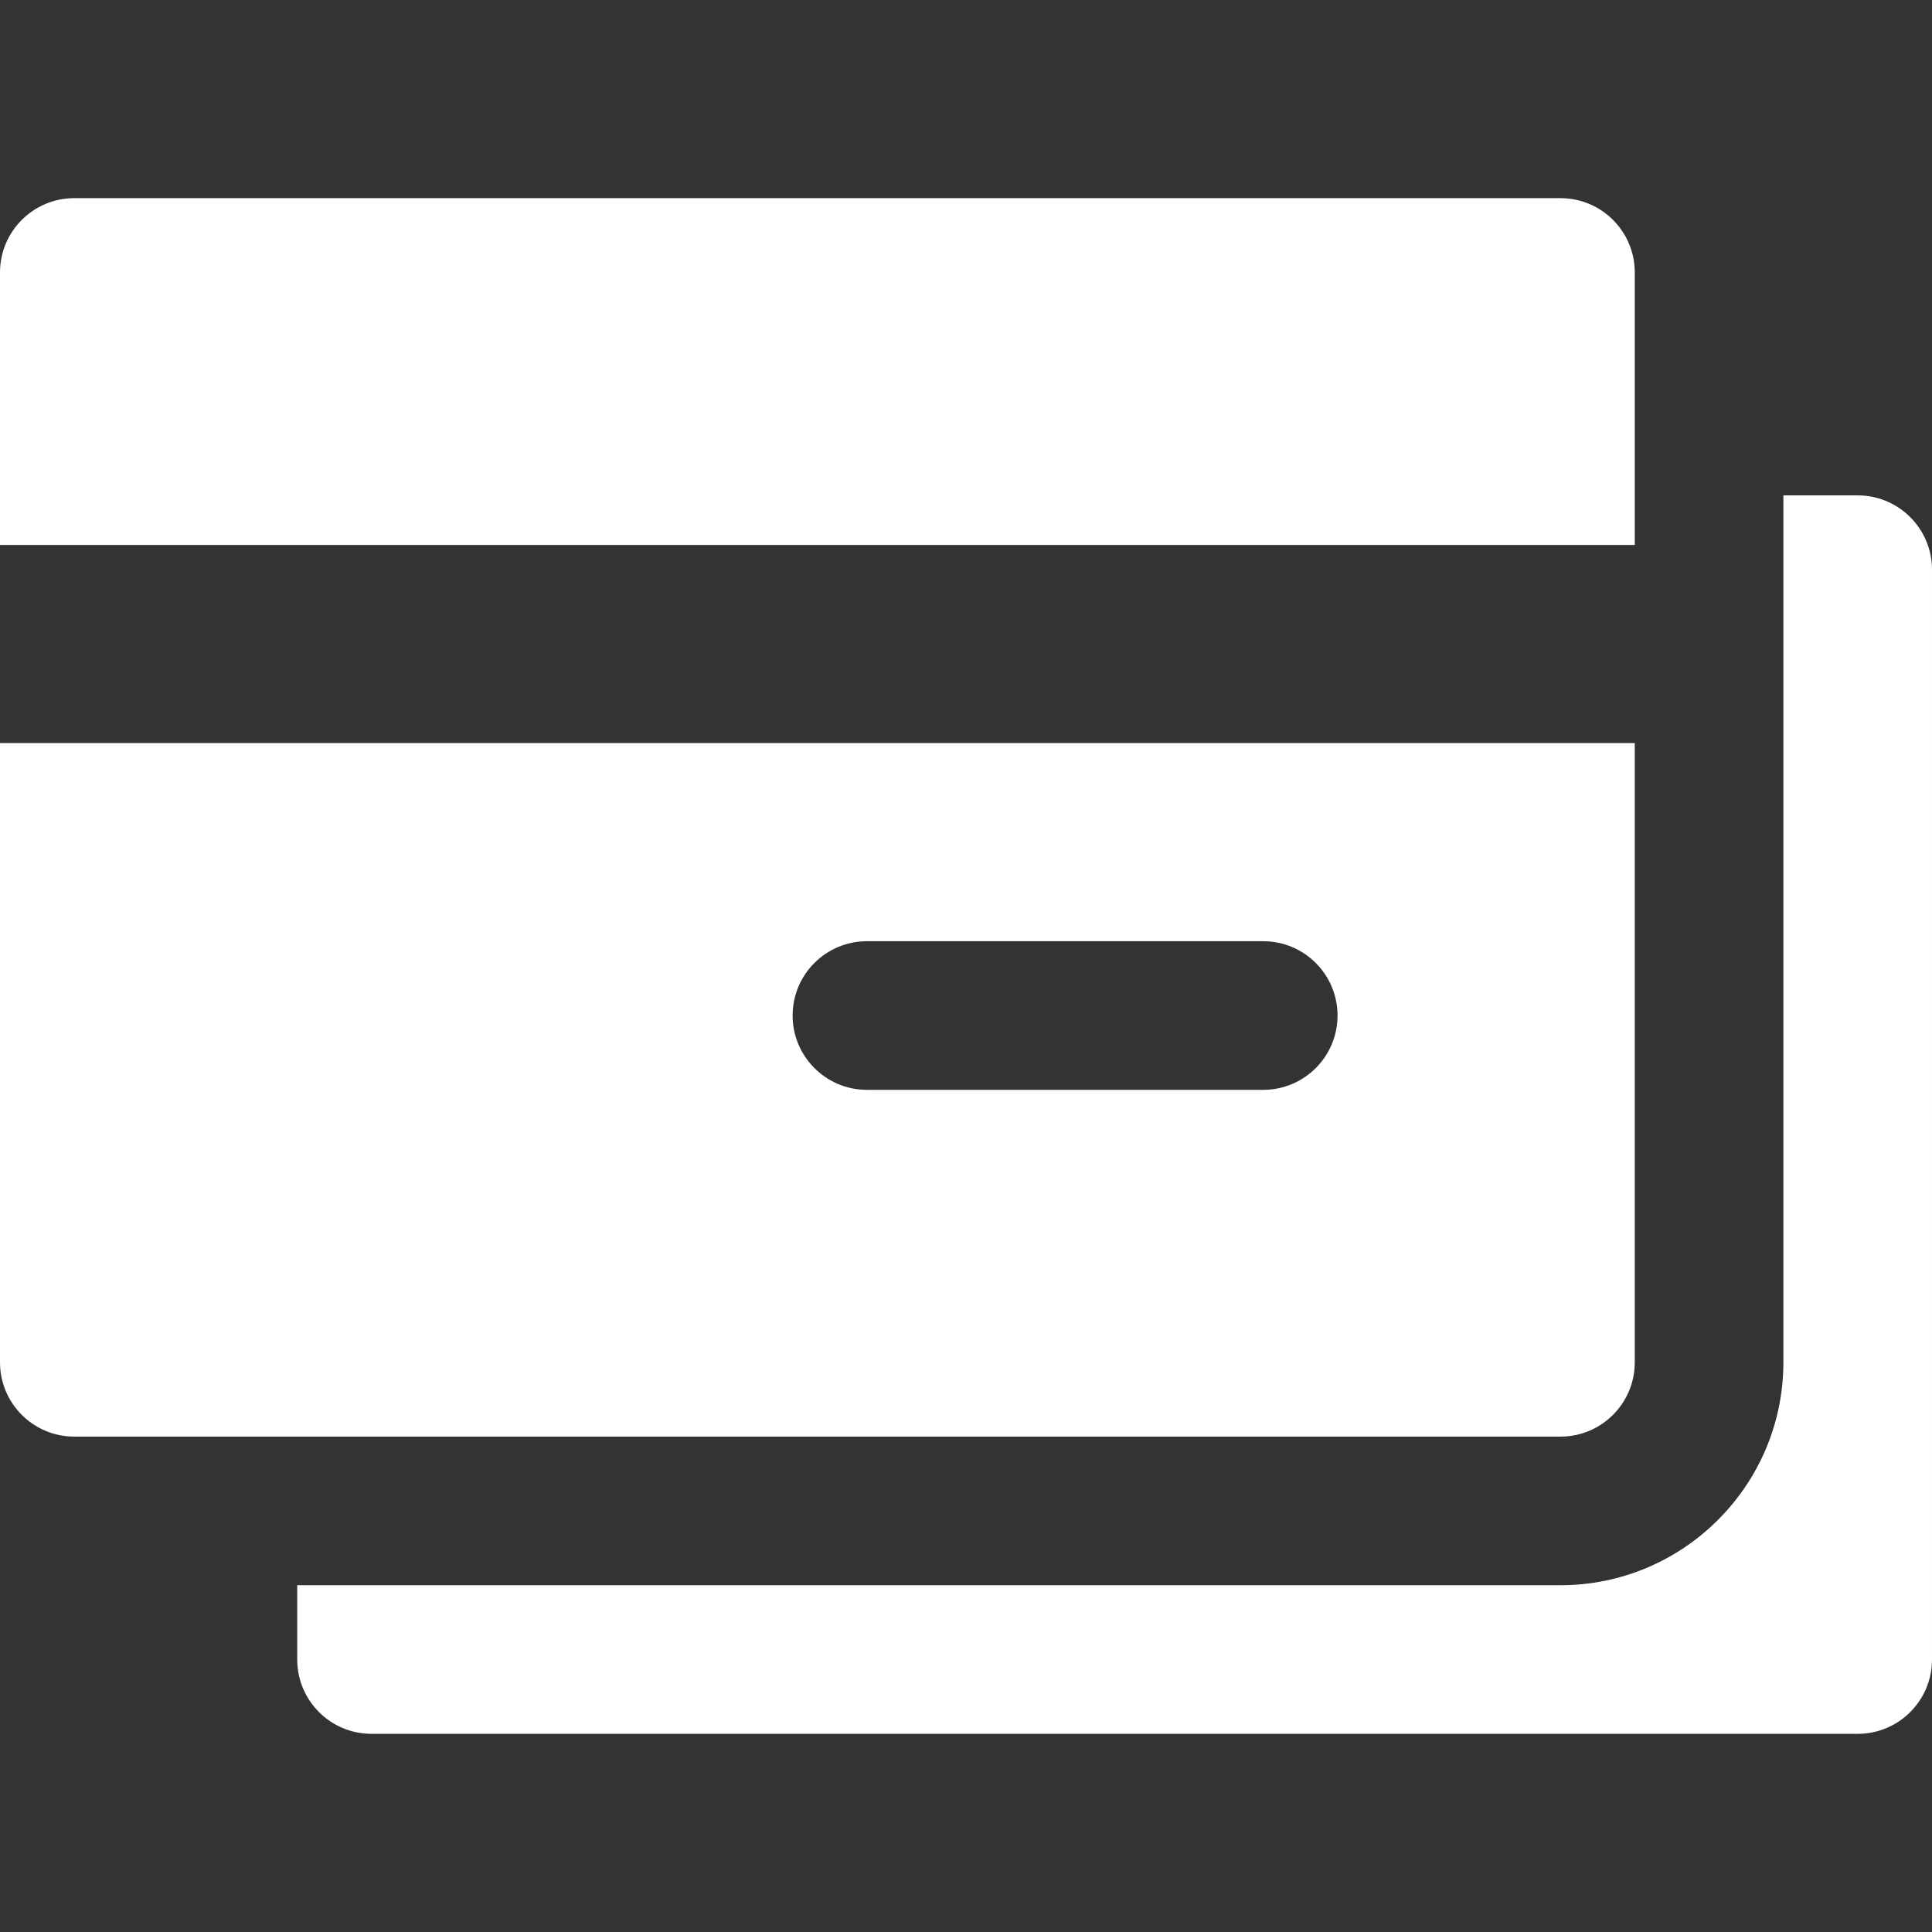 <?xml version="1.0" encoding="iso-8859-1"?>
<!-- Generator: Adobe Illustrator 19.0.0, SVG Export Plug-In . SVG Version: 6.00 Build 0)  -->
<svg xmlns="http://www.w3.org/2000/svg" xmlns:xlink="http://www.w3.org/1999/xlink" version="1.1" id="Layer_1" x="0px" y="0px" viewBox="0 0 512 512" style="enable-background:new 0 0 512 512;" xml:space="preserve" width="512px" height="512px">
<rect x="0" y="0" width="512" height="512" fill="#333333" stroke="none"/>
<g>
	<g>
		<path d="M492.308,131.282h-19.692v19.692v19.692v190.359c0,32.575-26.503,59.077-59.077,59.077H118.154H98.462H78.769v19.692    c0,10.875,8.817,19.692,19.692,19.692h393.846c10.875,0,19.692-8.817,19.692-19.692v-288.82    C512,140.099,503.183,131.282,492.308,131.282z" fill="#FFFFFF"/>
	</g>
</g>
<g>
	<g>
		<path d="M413.538,52.513H19.692C8.817,52.513,0,61.33,0,72.205v72.205h394.991h38.24v-13.128V72.205    C433.231,61.33,424.414,52.513,413.538,52.513z" fill="#FFFFFF"/>
	</g>
</g>
<g>
	<g>
		<path d="M344.615,196.923H0v164.103c0,10.875,8.817,19.692,19.692,19.692h59.077h19.692h19.692h295.385    c10.875,0,19.692-8.817,19.692-19.692V196.923H344.615z M334.769,288.82H229.744c-5.518,0-10.5-2.276-14.075-5.934    c-3.471-3.55-5.618-8.401-5.618-13.758c0-10.875,8.817-19.692,19.692-19.692h36.103h68.923c10.875,0,19.692,8.817,19.692,19.692    C354.462,280.004,345.645,288.82,334.769,288.82z" fill="#FFFFFF"/>
	</g>
</g>
<g>
</g>
<g>
</g>
<g>
</g>
<g>
</g>
<g>
</g>
<g>
</g>
<g>
</g>
<g>
</g>
<g>
</g>
<g>
</g>
<g>
</g>
<g>
</g>
<g>
</g>
<g>
</g>
<g>
</g>
</svg>
